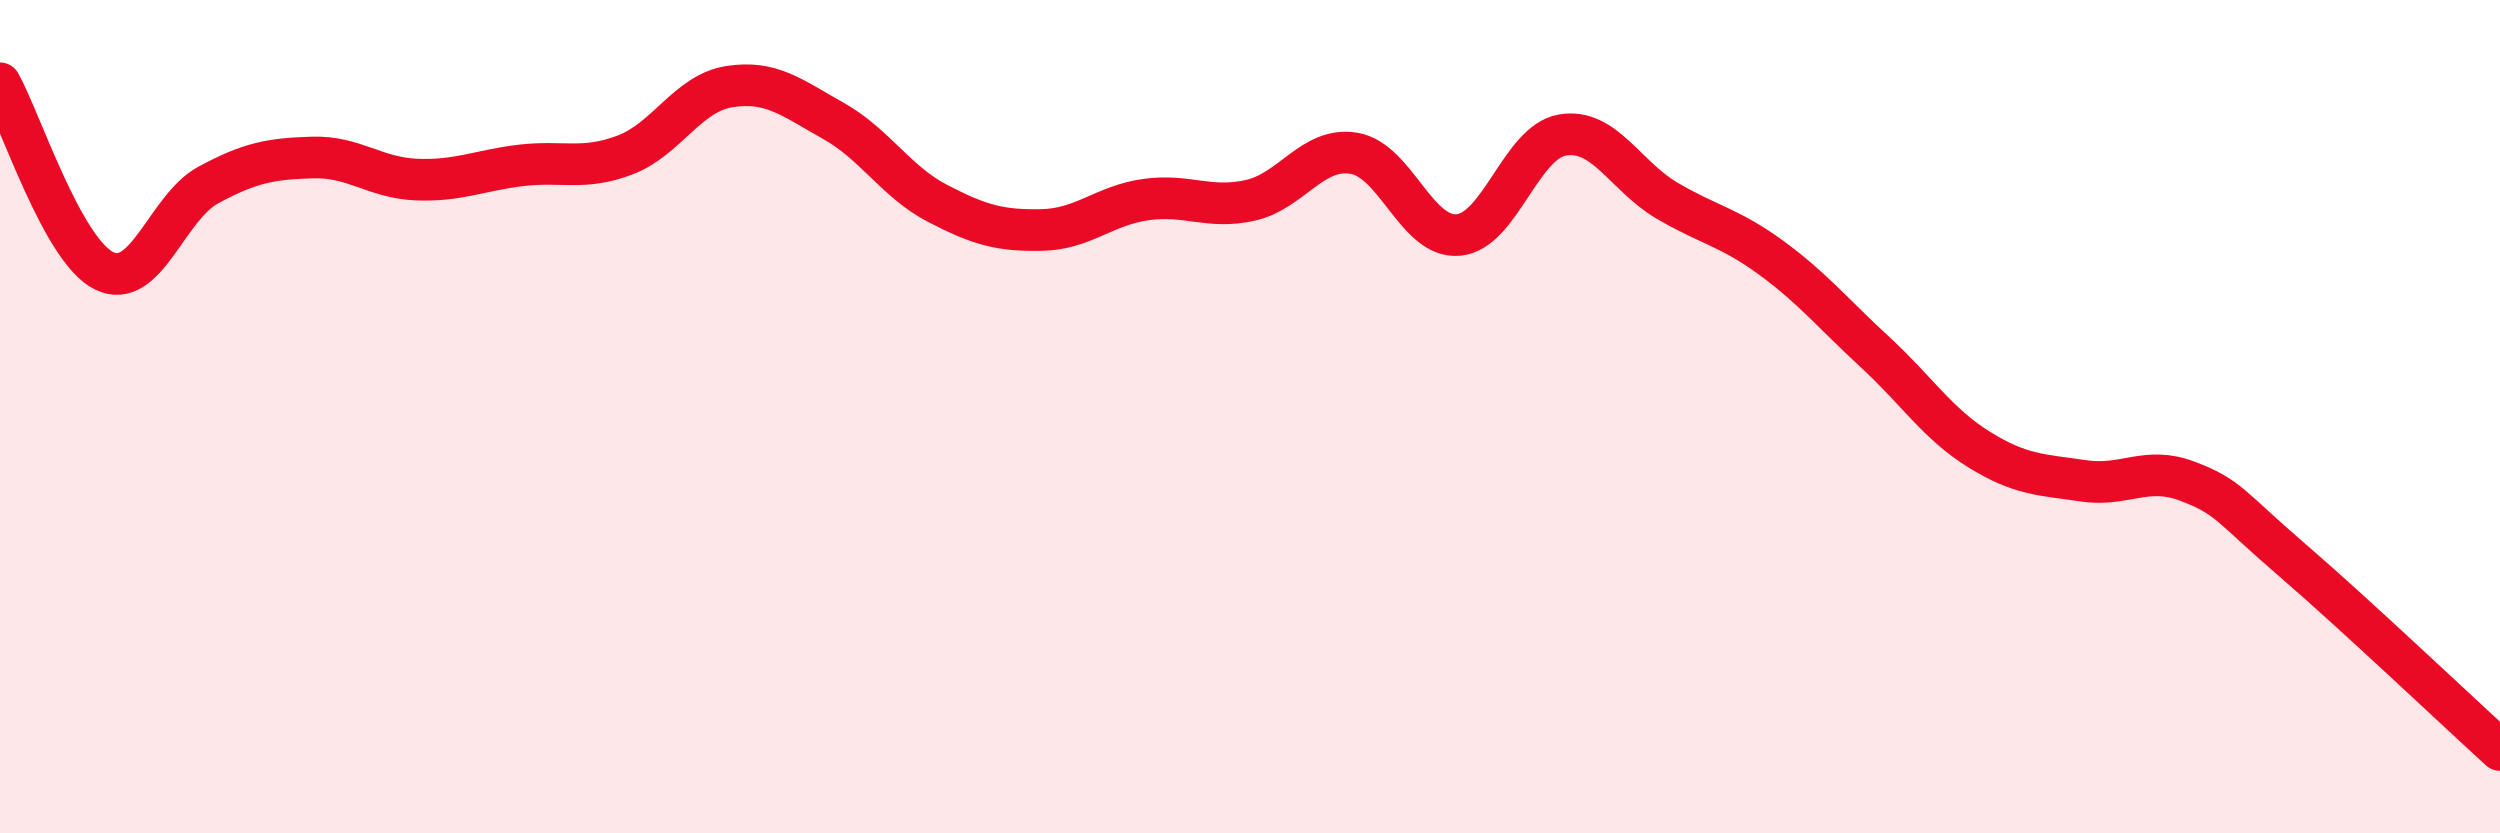 
    <svg width="60" height="20" viewBox="0 0 60 20" xmlns="http://www.w3.org/2000/svg">
      <path
        d="M 0,2 C 0.5,2.9 1.5,6.01 2.5,6.5 C 3.5,6.99 4,4.98 5,4.44 C 6,3.9 6.5,3.81 7.5,3.78 C 8.5,3.75 9,4.27 10,4.31 C 11,4.35 11.5,4.09 12.5,3.97 C 13.5,3.85 14,4.1 15,3.72 C 16,3.34 16.5,2.24 17.5,2.08 C 18.5,1.92 19,2.34 20,2.9 C 21,3.46 21.5,4.36 22.5,4.88 C 23.5,5.4 24,5.54 25,5.52 C 26,5.5 26.5,4.93 27.5,4.79 C 28.5,4.65 29,5.03 30,4.81 C 31,4.59 31.5,3.51 32.5,3.68 C 33.5,3.85 34,5.73 35,5.64 C 36,5.55 36.5,3.41 37.5,3.24 C 38.5,3.07 39,4.22 40,4.81 C 41,5.4 41.5,5.45 42.5,6.18 C 43.5,6.91 44,7.53 45,8.45 C 46,9.37 46.5,10.17 47.5,10.79 C 48.5,11.41 49,11.39 50,11.54 C 51,11.69 51.5,11.17 52.5,11.55 C 53.5,11.93 53.5,12.14 55,13.43 C 56.5,14.72 59,17.09 60,18L60 20L0 20Z"
        fill="#EB0A25"
        opacity="0.1"
        stroke-linecap="round"
        stroke-linejoin="round"
      />
      <path
        d="M 0,2 C 0.5,2.9 1.5,6.01 2.5,6.5 C 3.5,6.99 4,4.98 5,4.44 C 6,3.9 6.5,3.81 7.5,3.78 C 8.5,3.75 9,4.27 10,4.31 C 11,4.35 11.5,4.09 12.5,3.97 C 13.5,3.85 14,4.1 15,3.72 C 16,3.34 16.5,2.24 17.5,2.08 C 18.5,1.92 19,2.34 20,2.9 C 21,3.46 21.5,4.36 22.5,4.88 C 23.5,5.4 24,5.54 25,5.52 C 26,5.5 26.5,4.93 27.5,4.79 C 28.5,4.65 29,5.03 30,4.81 C 31,4.59 31.5,3.51 32.5,3.68 C 33.5,3.85 34,5.73 35,5.64 C 36,5.55 36.5,3.41 37.5,3.24 C 38.5,3.07 39,4.22 40,4.81 C 41,5.4 41.5,5.45 42.5,6.18 C 43.5,6.91 44,7.53 45,8.45 C 46,9.37 46.5,10.17 47.5,10.79 C 48.5,11.41 49,11.39 50,11.54 C 51,11.69 51.5,11.17 52.5,11.55 C 53.5,11.93 53.5,12.14 55,13.43 C 56.5,14.72 59,17.09 60,18"
        stroke="#EB0A25"
        stroke-width="1"
        fill="none"
        stroke-linecap="round"
        stroke-linejoin="round"
      />
    </svg>
  